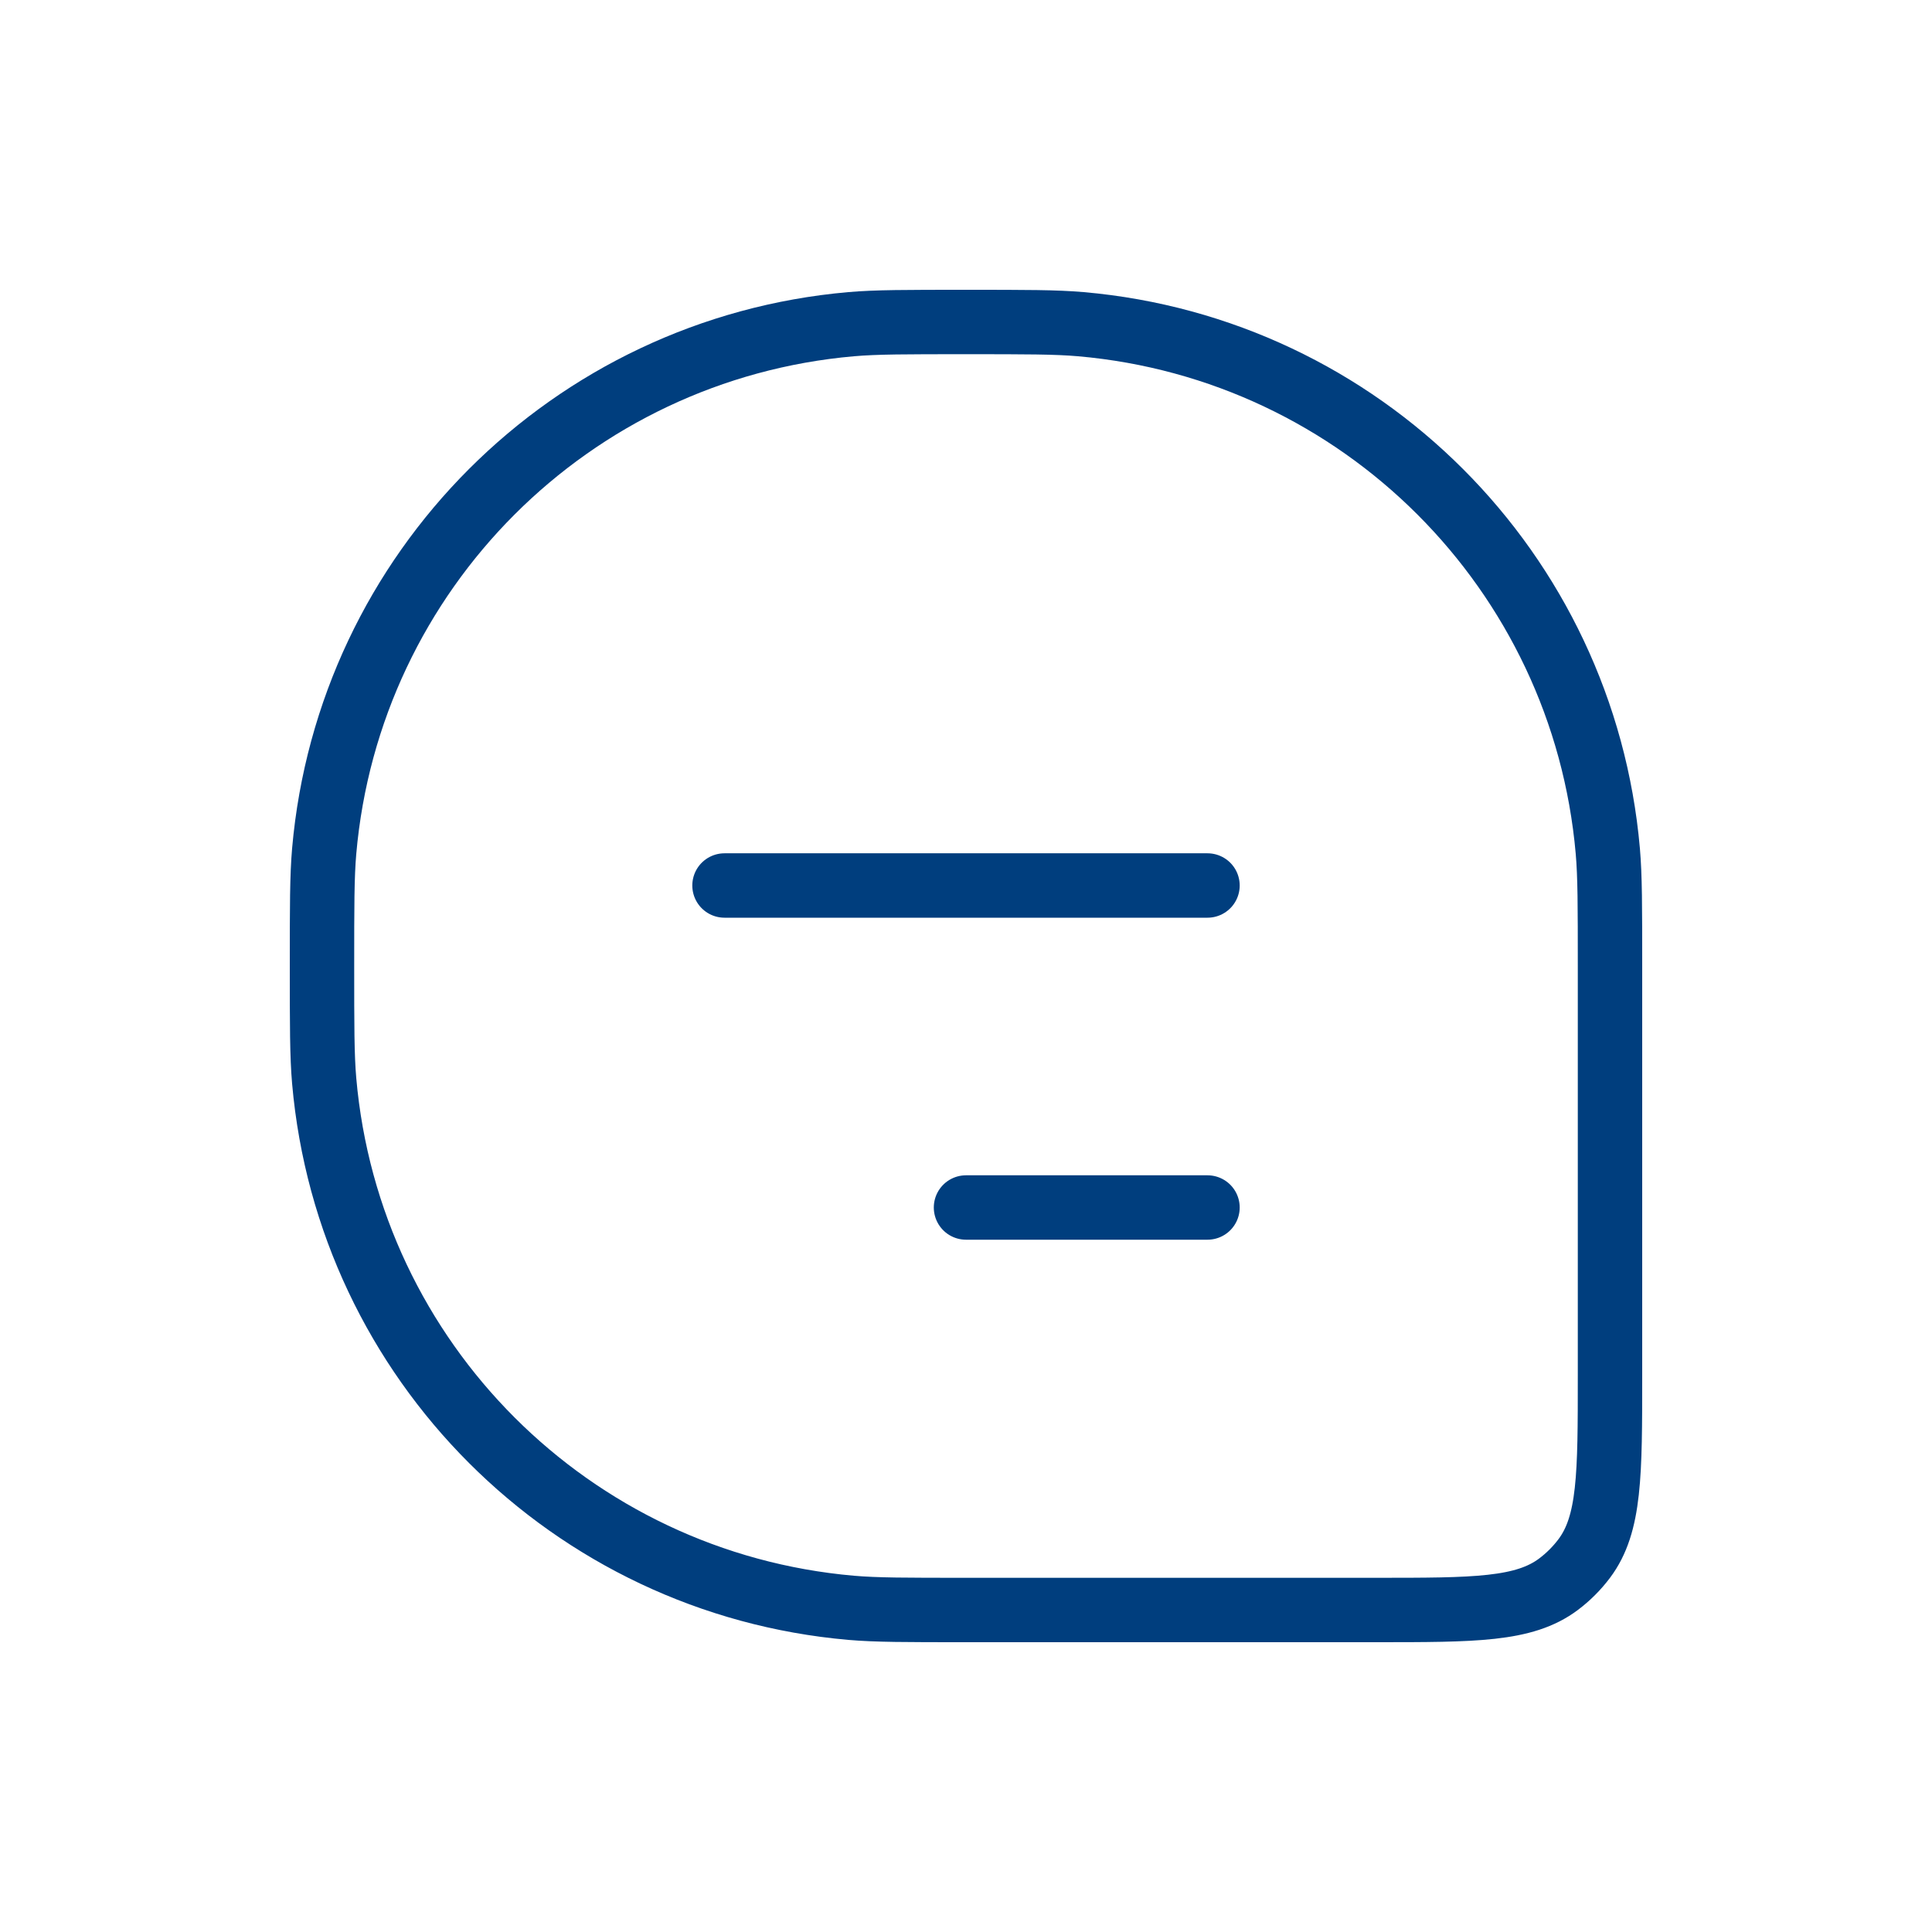 <svg width="30" height="30" viewBox="0 0 30 30" fill="none" xmlns="http://www.w3.org/2000/svg">
<path d="M5 15C5 14.071 5 13.607 5.034 13.216C5.415 8.865 8.865 5.415 13.216 5.034C13.607 5 14.071 5 15 5V5C15.929 5 16.393 5 16.784 5.034C21.135 5.415 24.585 8.865 24.966 13.216C25 13.607 25 14.071 25 15V21.364C25 22.898 25 23.666 24.601 24.199C24.487 24.351 24.351 24.487 24.199 24.601C23.666 25 22.898 25 21.364 25H15C14.071 25 13.607 25 13.216 24.966C8.865 24.585 5.415 21.135 5.034 16.784C5 16.393 5 15.929 5 15V15Z" stroke="#003E7E" stroke-width="1"/>
<path d="M11.25 13.75L18.75 13.75" stroke="#003E7E" stroke-width="1" stroke-linecap="round" stroke-linejoin="round"/>
<path d="M15 18.75H18.75" stroke="#003E7E" stroke-width="1" stroke-linecap="round" stroke-linejoin="round"/>
</svg>

